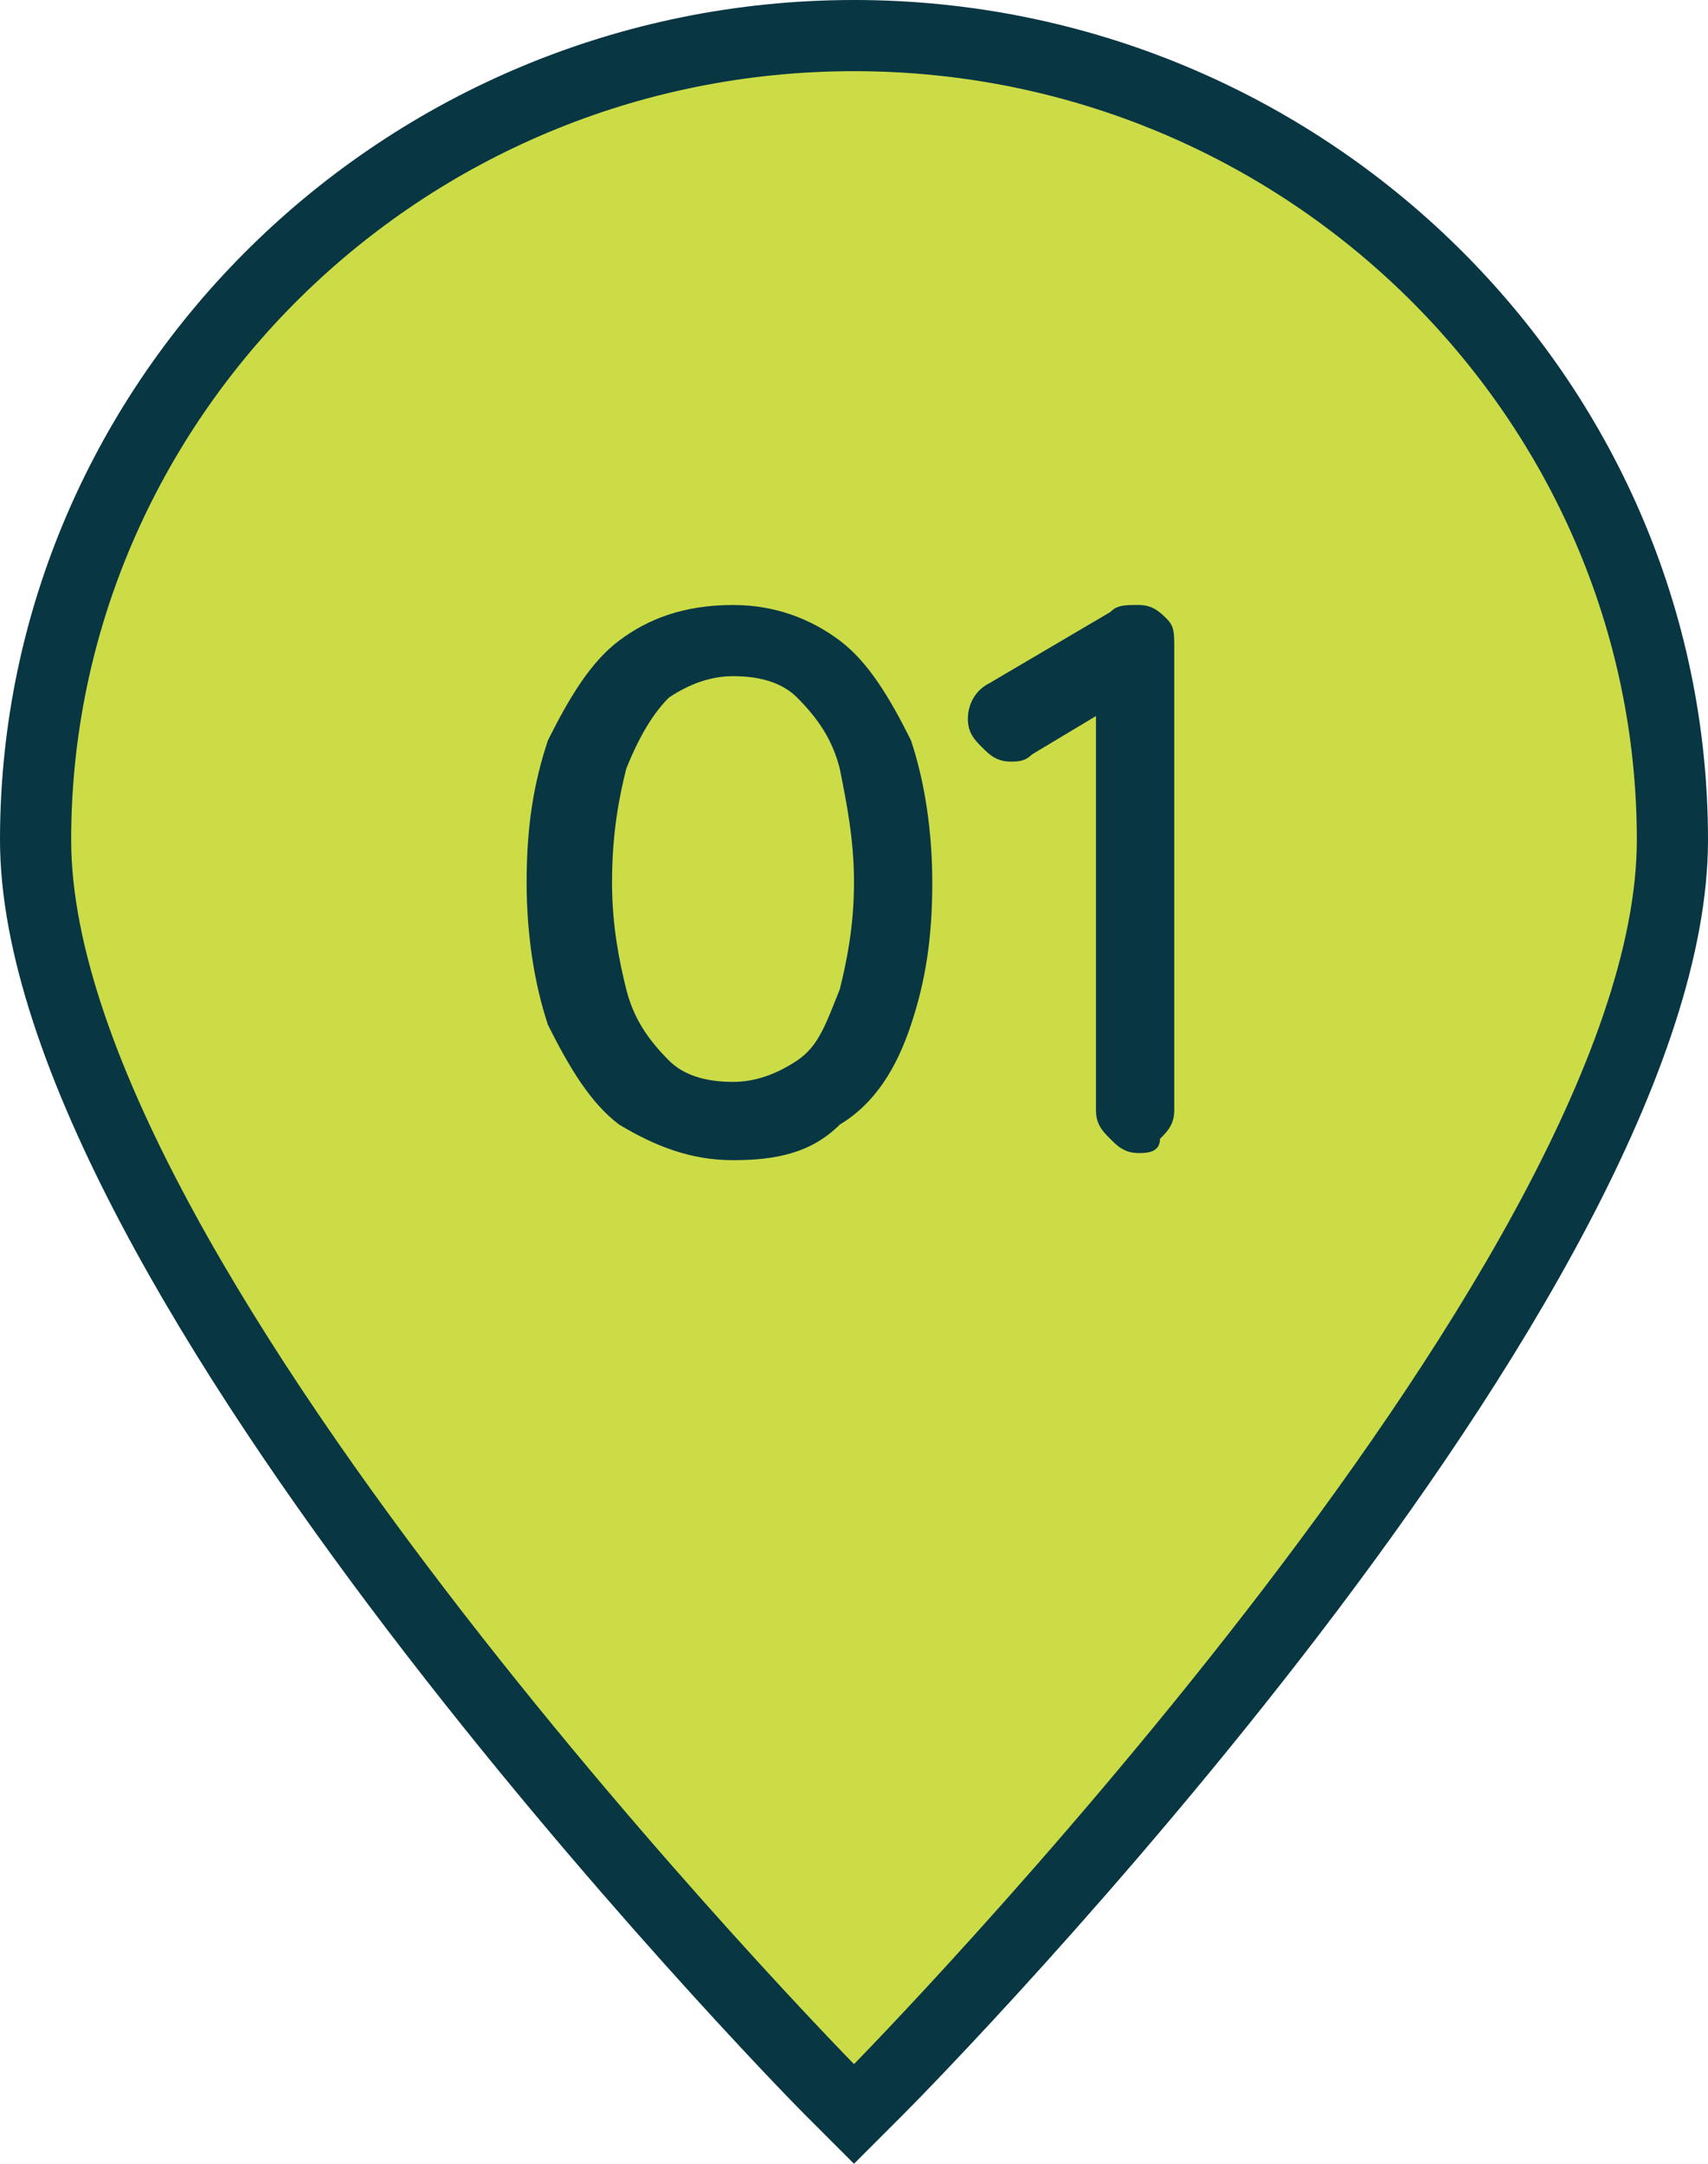 <?xml version="1.0" encoding="utf-8"?>
<!-- Generator: Adobe Illustrator 25.2.3, SVG Export Plug-In . SVG Version: 6.00 Build 0)  -->
<svg version="1.1" id="Layer_1" xmlns="http://www.w3.org/2000/svg" xmlns:xlink="http://www.w3.org/1999/xlink" x="0px" y="0px"
	 width="24px" height="30.4px" viewBox="0 0 24 30.4" enable-background="new 0 0 24 30.4" xml:space="preserve">
<g>
	<path fill="#CCDC47" d="M11.6,29.4C11.2,28.9,0.5,18,0.5,11.8C0.5,5.6,5.7,0.5,12,0.5c6.3,0,11.5,5.1,11.5,11.3
		c0,6.1-10.7,17-11.1,17.5L12,29.7L11.6,29.4z"/>
	<path fill="#083643" d="M12,1c6.1,0,11,4.9,11,10.8c0,6-11,17.2-11,17.2S1,17.8,1,11.8C1,5.9,5.9,1,12,1 M12,0C5.4,0,0,5.3,0,11.8
		c0,6.3,10.8,17.4,11.3,17.9l0.7,0.7l0.7-0.7C13.2,29.2,24,18.2,24,11.8C24,5.3,18.6,0,12,0L12,0z"/>
</g>
<g>
	<g>
		<path fill="#083643" d="M10.3,16.3c-0.6,0-1.1-0.2-1.6-0.5c-0.4-0.3-0.7-0.8-1-1.4c-0.2-0.6-0.3-1.3-0.3-2c0-0.8,0.1-1.4,0.3-2
			C8,9.8,8.3,9.3,8.7,9c0.4-0.3,0.9-0.5,1.6-0.5c0.6,0,1.1,0.2,1.5,0.5c0.4,0.3,0.7,0.8,1,1.4c0.2,0.6,0.3,1.3,0.3,2
			c0,0.8-0.1,1.4-0.3,2c-0.2,0.6-0.5,1.1-1,1.4C11.4,16.2,10.9,16.3,10.3,16.3z M10.3,15.2c0.3,0,0.6-0.1,0.9-0.3s0.4-0.5,0.6-1
			c0.1-0.4,0.2-0.9,0.2-1.5c0-0.6-0.1-1.1-0.2-1.6c-0.1-0.4-0.3-0.7-0.6-1c-0.2-0.2-0.5-0.3-0.9-0.3c-0.3,0-0.6,0.1-0.9,0.3
			c-0.2,0.2-0.4,0.5-0.6,1c-0.1,0.4-0.2,0.9-0.2,1.6c0,0.6,0.1,1.1,0.2,1.5s0.3,0.7,0.6,1C9.6,15.1,9.9,15.2,10.3,15.2z"/>
	</g>
	<g>
		<path fill="#083643" d="M16,16.2c-0.2,0-0.3-0.1-0.4-0.2c-0.1-0.1-0.2-0.2-0.2-0.4V9.8l0.1,0.2l-1,0.6c-0.1,0.1-0.2,0.1-0.3,0.1
			c-0.2,0-0.3-0.1-0.4-0.2c-0.1-0.1-0.2-0.2-0.2-0.4c0-0.2,0.1-0.4,0.3-0.5l1.7-1c0.1-0.1,0.2-0.1,0.4-0.1c0.2,0,0.3,0.1,0.4,0.2
			c0.1,0.1,0.1,0.2,0.1,0.4v6.5c0,0.2-0.1,0.3-0.2,0.4C16.3,16.2,16.1,16.2,16,16.2z"/>
	</g>
</g>
</svg>
